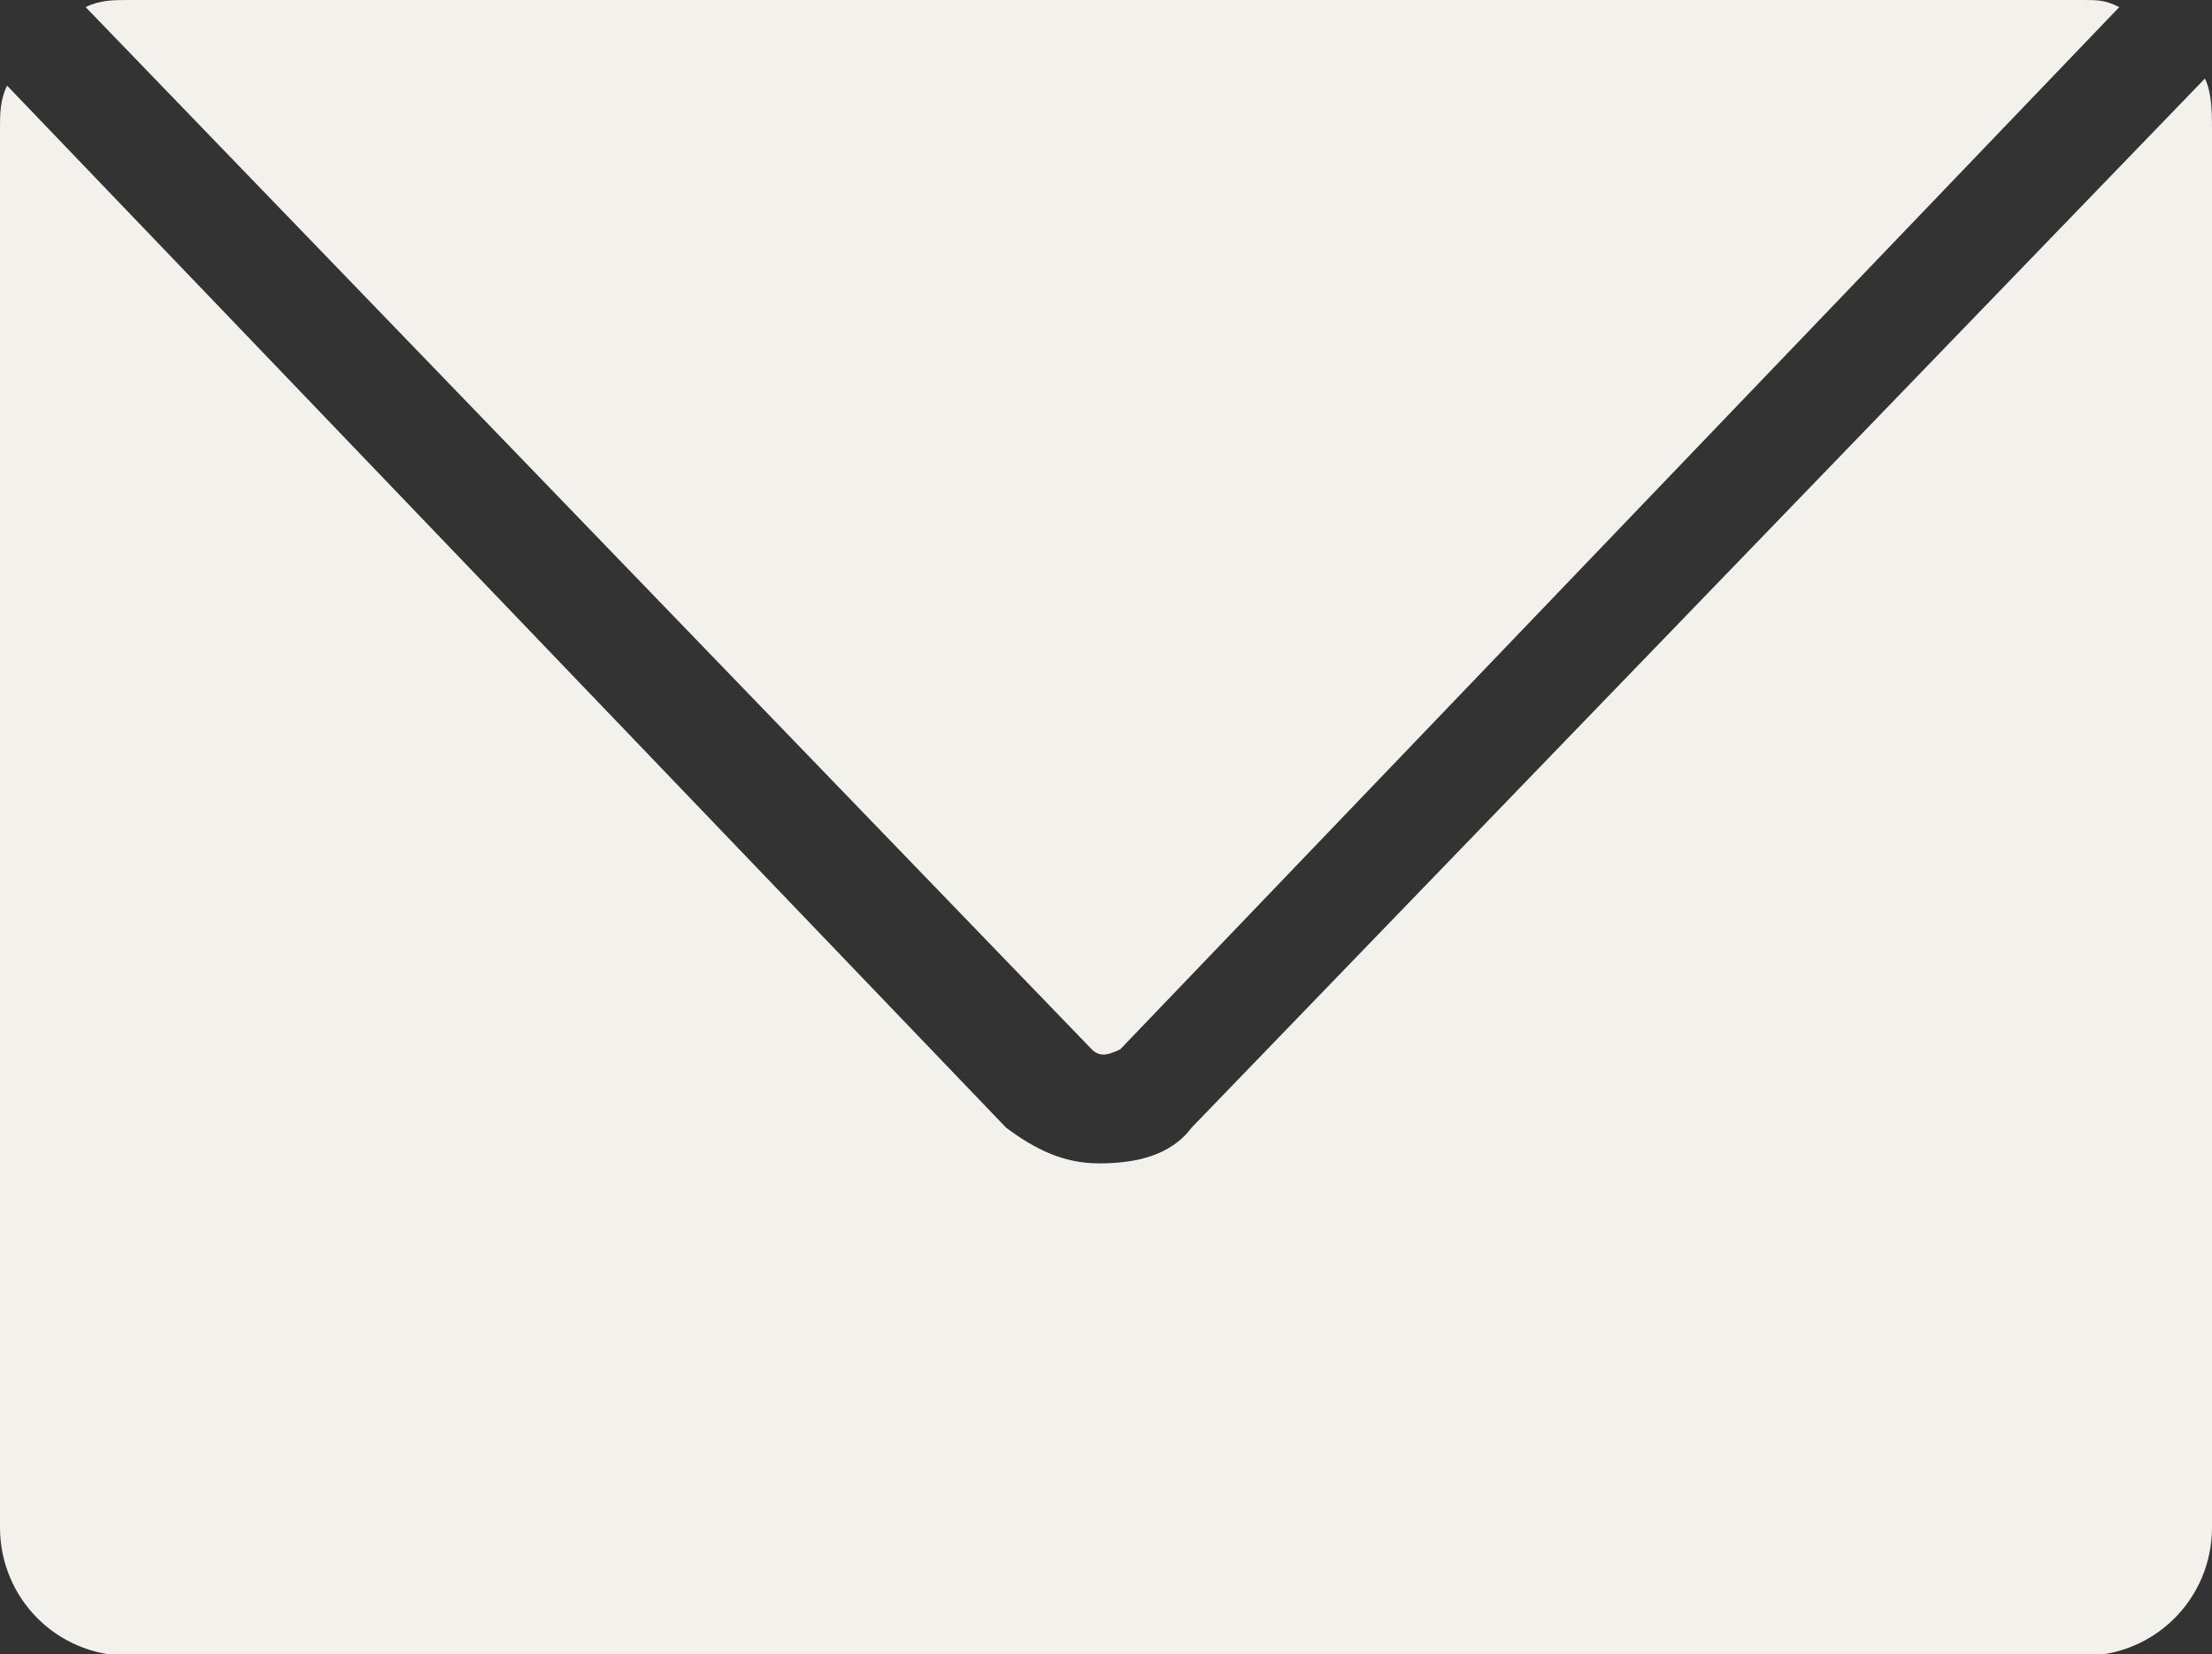 <?xml version="1.0" encoding="UTF-8" standalone="no"?><svg xmlns="http://www.w3.org/2000/svg" xmlns:xlink="http://www.w3.org/1999/xlink" fill="#000000" height="32.9" preserveAspectRatio="xMidYMid meet" version="1" viewBox="0.0 0.0 44.0 32.9" width="44" zoomAndPan="magnify"><rect x="0.0" y="0.0" width="44.0" height="32.9" fill="#333333" stroke="none"/><defs><clipPath id="a"><path d="M 0 1 L 44 1 L 44 32.93 L 0 32.93 Z M 0 1"/></clipPath></defs><g><g id="change1_1"><path d="M 21.715 20.867 C 21.859 21.008 22 21.008 22.285 20.867 L 42.156 0.141 C 41.871 0 41.73 0 41.445 0 L 2.555 0 C 2.27 0 1.988 0 1.703 0.141 L 21.715 20.867" fill="#f2f1ec"/></g><g clip-path="url(#a)" id="change1_2"><path d="M 23.703 22.426 C 23.277 22.996 22.566 23.137 21.859 23.137 C 21.148 23.137 20.582 22.852 20.012 22.426 L 0.141 1.703 C 0 1.988 0 2.273 0 2.555 L 0 30.375 C 0 31.793 1.137 32.93 2.555 32.93 L 41.445 32.93 C 42.863 32.93 44 31.793 44 30.375 L 44 2.555 C 44 2.273 44 1.848 43.859 1.562 L 23.703 22.426" fill="#f2f1ec"/></g></g></svg>